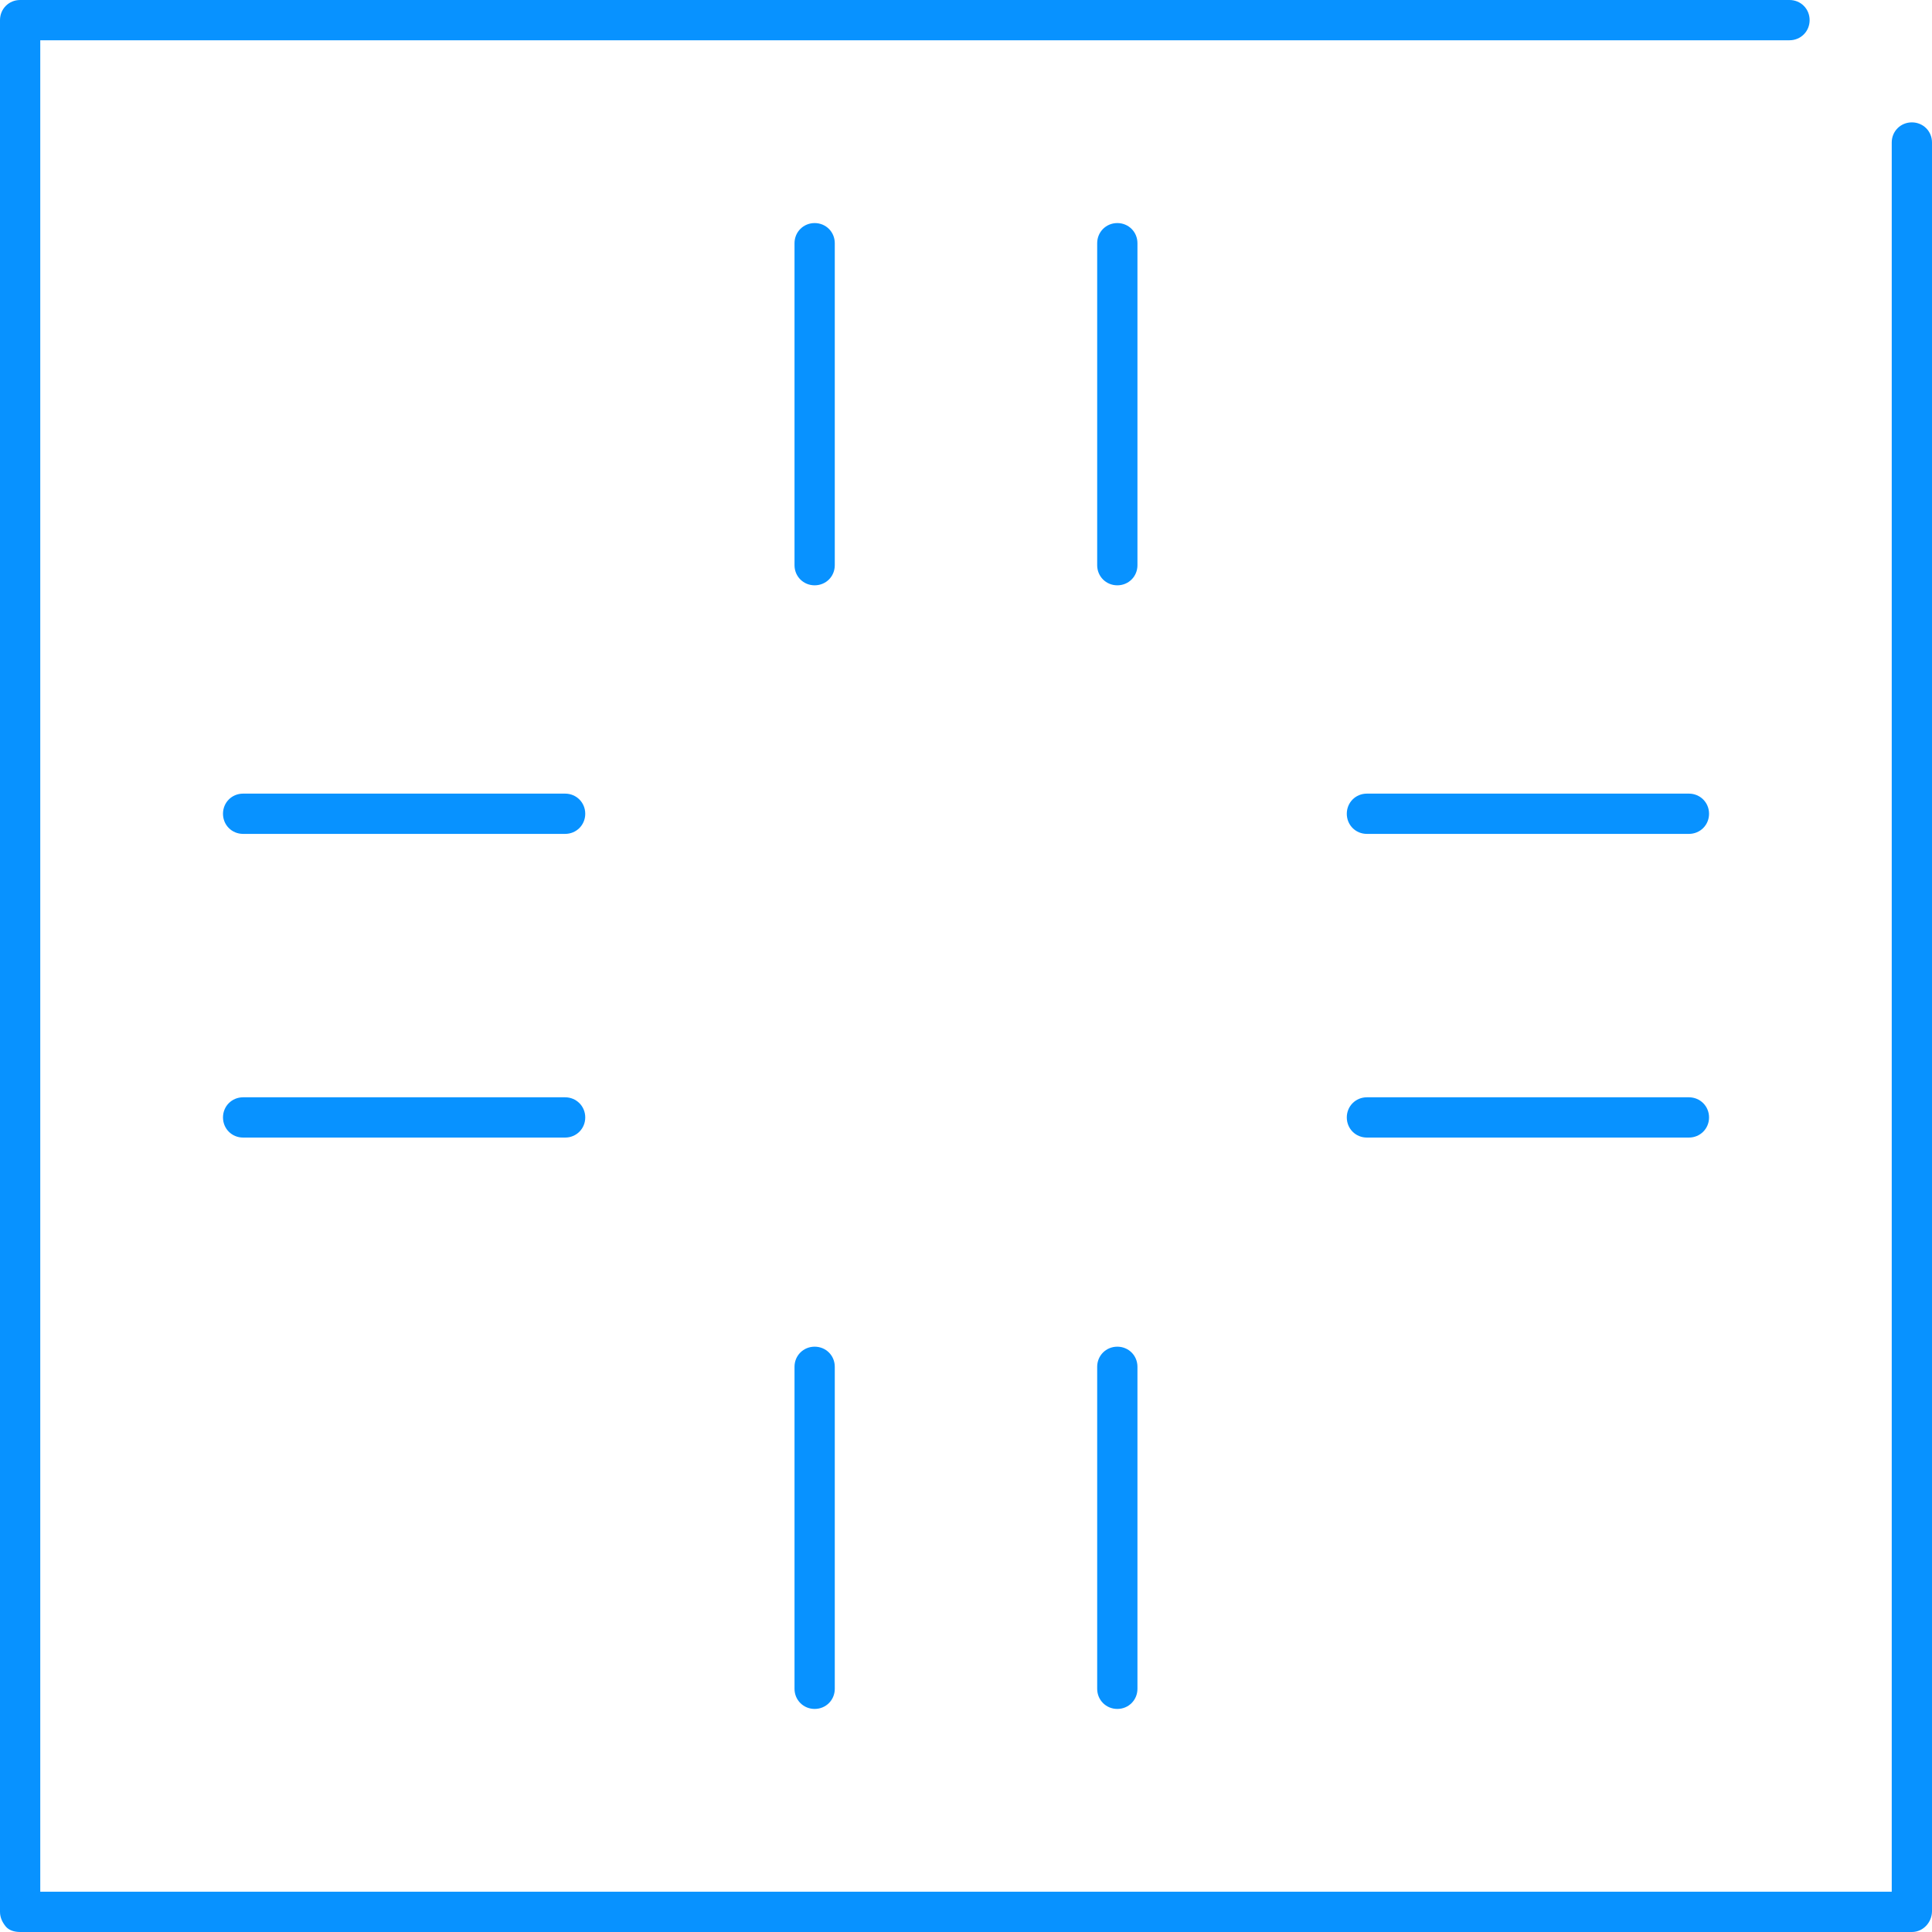 <?xml version="1.0" encoding="utf-8" ?>
<!DOCTYPE svg PUBLIC "-//W3C//DTD SVG 1.1//EN" "http://www.w3.org/Graphics/SVG/1.1/DTD/svg11.dtd">
<svg xmlns="http://www.w3.org/2000/svg" width="50" height="50" viewBox="0 0 50 50" fill="none"><g clip-path="url('#clip0_7178_17482')"><path d="M49.479 3.167C49.188 3.167 48.958 3.396 48.958 3.688V48.958H1.042V1.042H46.312C46.604 1.042 46.833 0.812 46.833 0.521C46.833 0.229 46.604 0 46.312 0H0.521C0.229 0 0 0.229 0 0.521V49.479C0 49.625 0.062 49.75 0.146 49.854C0.229 49.958 0.375 50 0.521 50H49.479C49.771 50 50 49.75 50 49.458V3.688C50 3.396 49.771 3.167 49.479 3.167Z" fill="#0892FF"/><path d="M21.604 6.294C21.604 6.003 21.375 5.773 21.083 5.773C20.792 5.773 20.562 6.003 20.562 6.294V14.628C20.562 14.919 20.792 15.148 21.083 15.148C21.375 15.148 21.604 14.919 21.604 14.628V6.294Z" fill="#0892FF"/><path d="M29.437 6.294C29.437 6.003 29.208 5.773 28.916 5.773C28.625 5.773 28.395 6.003 28.395 6.294V14.628C28.395 14.919 28.625 15.148 28.916 15.148C29.208 15.148 29.437 14.919 29.437 14.628V6.294Z" fill="#0892FF"/><path d="M14.625 28.398H6.291C6 28.398 5.771 28.628 5.771 28.919C5.771 29.211 6 29.44 6.291 29.44H14.625C14.916 29.44 15.146 29.211 15.146 28.919C15.146 28.628 14.916 28.398 14.625 28.398Z" fill="#0892FF"/><path d="M14.625 20.539H6.291C6 20.539 5.771 20.768 5.771 21.06C5.771 21.352 6 21.581 6.291 21.581H14.625C14.916 21.581 15.146 21.352 15.146 21.06C15.146 20.768 14.916 20.539 14.625 20.539Z" fill="#0892FF"/><path d="M28.916 34.852C28.625 34.852 28.395 35.081 28.395 35.372V43.706C28.395 43.997 28.625 44.227 28.916 44.227C29.208 44.227 29.437 43.997 29.437 43.706V35.372C29.437 35.081 29.208 34.852 28.916 34.852Z" fill="#0892FF"/><path d="M21.083 34.852C20.792 34.852 20.562 35.081 20.562 35.372V43.706C20.562 43.997 20.792 44.227 21.083 44.227C21.375 44.227 21.604 43.997 21.604 43.706V35.372C21.604 35.081 21.375 34.852 21.083 34.852Z" fill="#0892FF"/><path d="M43.709 20.539H35.375C35.084 20.539 34.855 20.768 34.855 21.06C34.855 21.352 35.084 21.581 35.375 21.581H43.709C44 21.581 44.23 21.352 44.23 21.06C44.23 20.768 44 20.539 43.709 20.539Z" fill="#0892FF"/><path d="M43.709 28.398H35.375C35.084 28.398 34.855 28.628 34.855 28.919C34.855 29.211 35.084 29.44 35.375 29.44H43.709C44 29.44 44.23 29.211 44.23 28.919C44.23 28.628 44 28.398 43.709 28.398Z" fill="#0892FF"/></g><defs><clipPath id="clip0_7178_17482"><rect width="50" height="50" fill="white"/></clipPath></defs></svg>